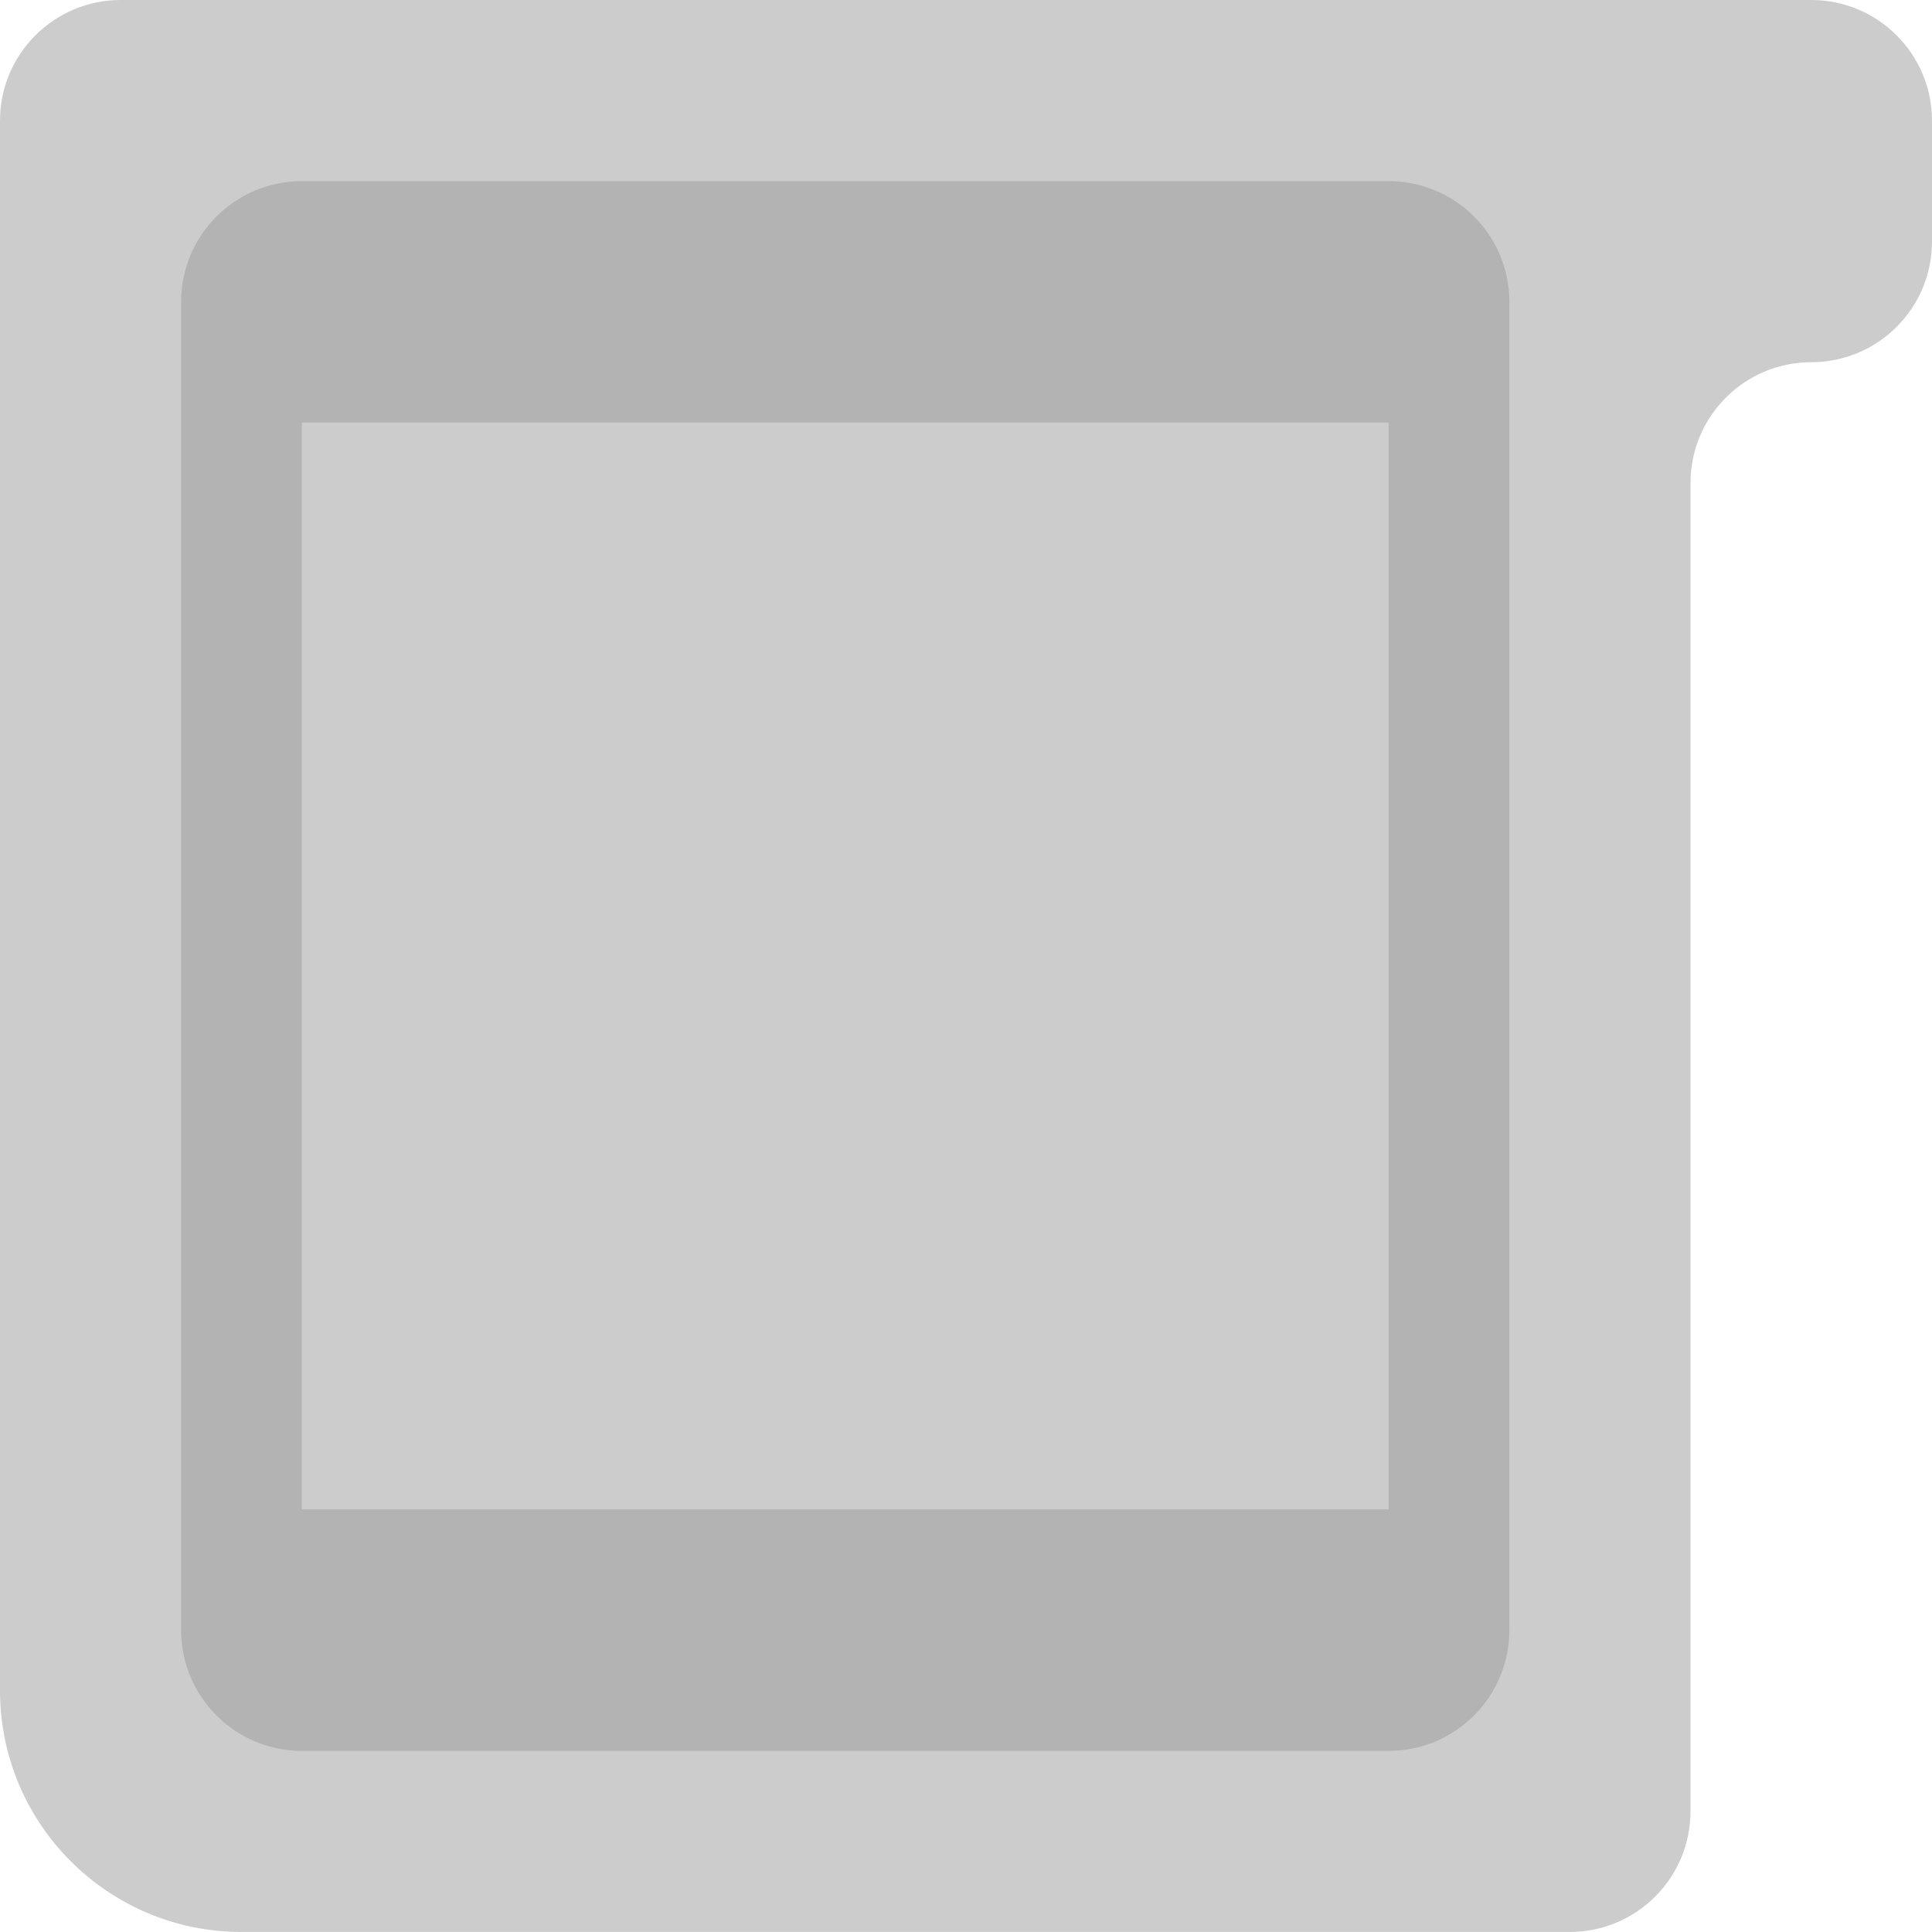 <?xml version="1.0" ?>
<!DOCTYPE svg  PUBLIC '-//W3C//DTD SVG 1.1//EN'  'http://www.w3.org/Graphics/SVG/1.1/DTD/svg11.dtd'>
<!-- Uploaded to: SVG Repo, www.svgrepo.com, Generator: SVG Repo Mixer Tools -->
<svg width="800px" height="800px" viewBox="0 0 64 64" id="Layer_1" version="1.1" xml:space="preserve" xmlns="http://www.w3.org/2000/svg" xmlns:xlink="http://www.w3.org/1999/xlink">
<g id="Body_20_">
<g>
<path d="M60,0h-4h-2h-6H8H4C1.791,0,0,1.79,0,3.999v4V16v40    c0,4.418,3.582,7.999,8,7.999h38h2h4c2.209,0,4-1.79,4-4V56v-2V16c0-2.21,1.791-4.001,4-4.001s4-1.79,4-4v-4    C64,1.79,62.209,0,60,0z" style="fill-rule:evenodd;clip-rule:evenodd;fill:#CCCCCC;"/>
</g>
</g>
<g id="Shape_63_">
<g>
<path d="M46,6H10c-2.209,0-4,1.79-4,4v44c0,2.209,1.791,4,4,4h36c2.209,0,4-1.791,4-4V10    C50,7.79,48.209,6,46,6z" style="fill:#B3B3B3;"/>
</g>
</g>
<g id="Shape_64_">
<g>
<rect height="36.001" style="fill:#CCCCCC;" width="36" x="10" y="13.999"/>
</g>
</g>
<g/>
<g/>
<g/>
<g/>
<g/>
<g/>
<g/>
<g/>
<g/>
<g/>
<g/>
<g/>
<g/>
<g/>
<g/>
</svg>